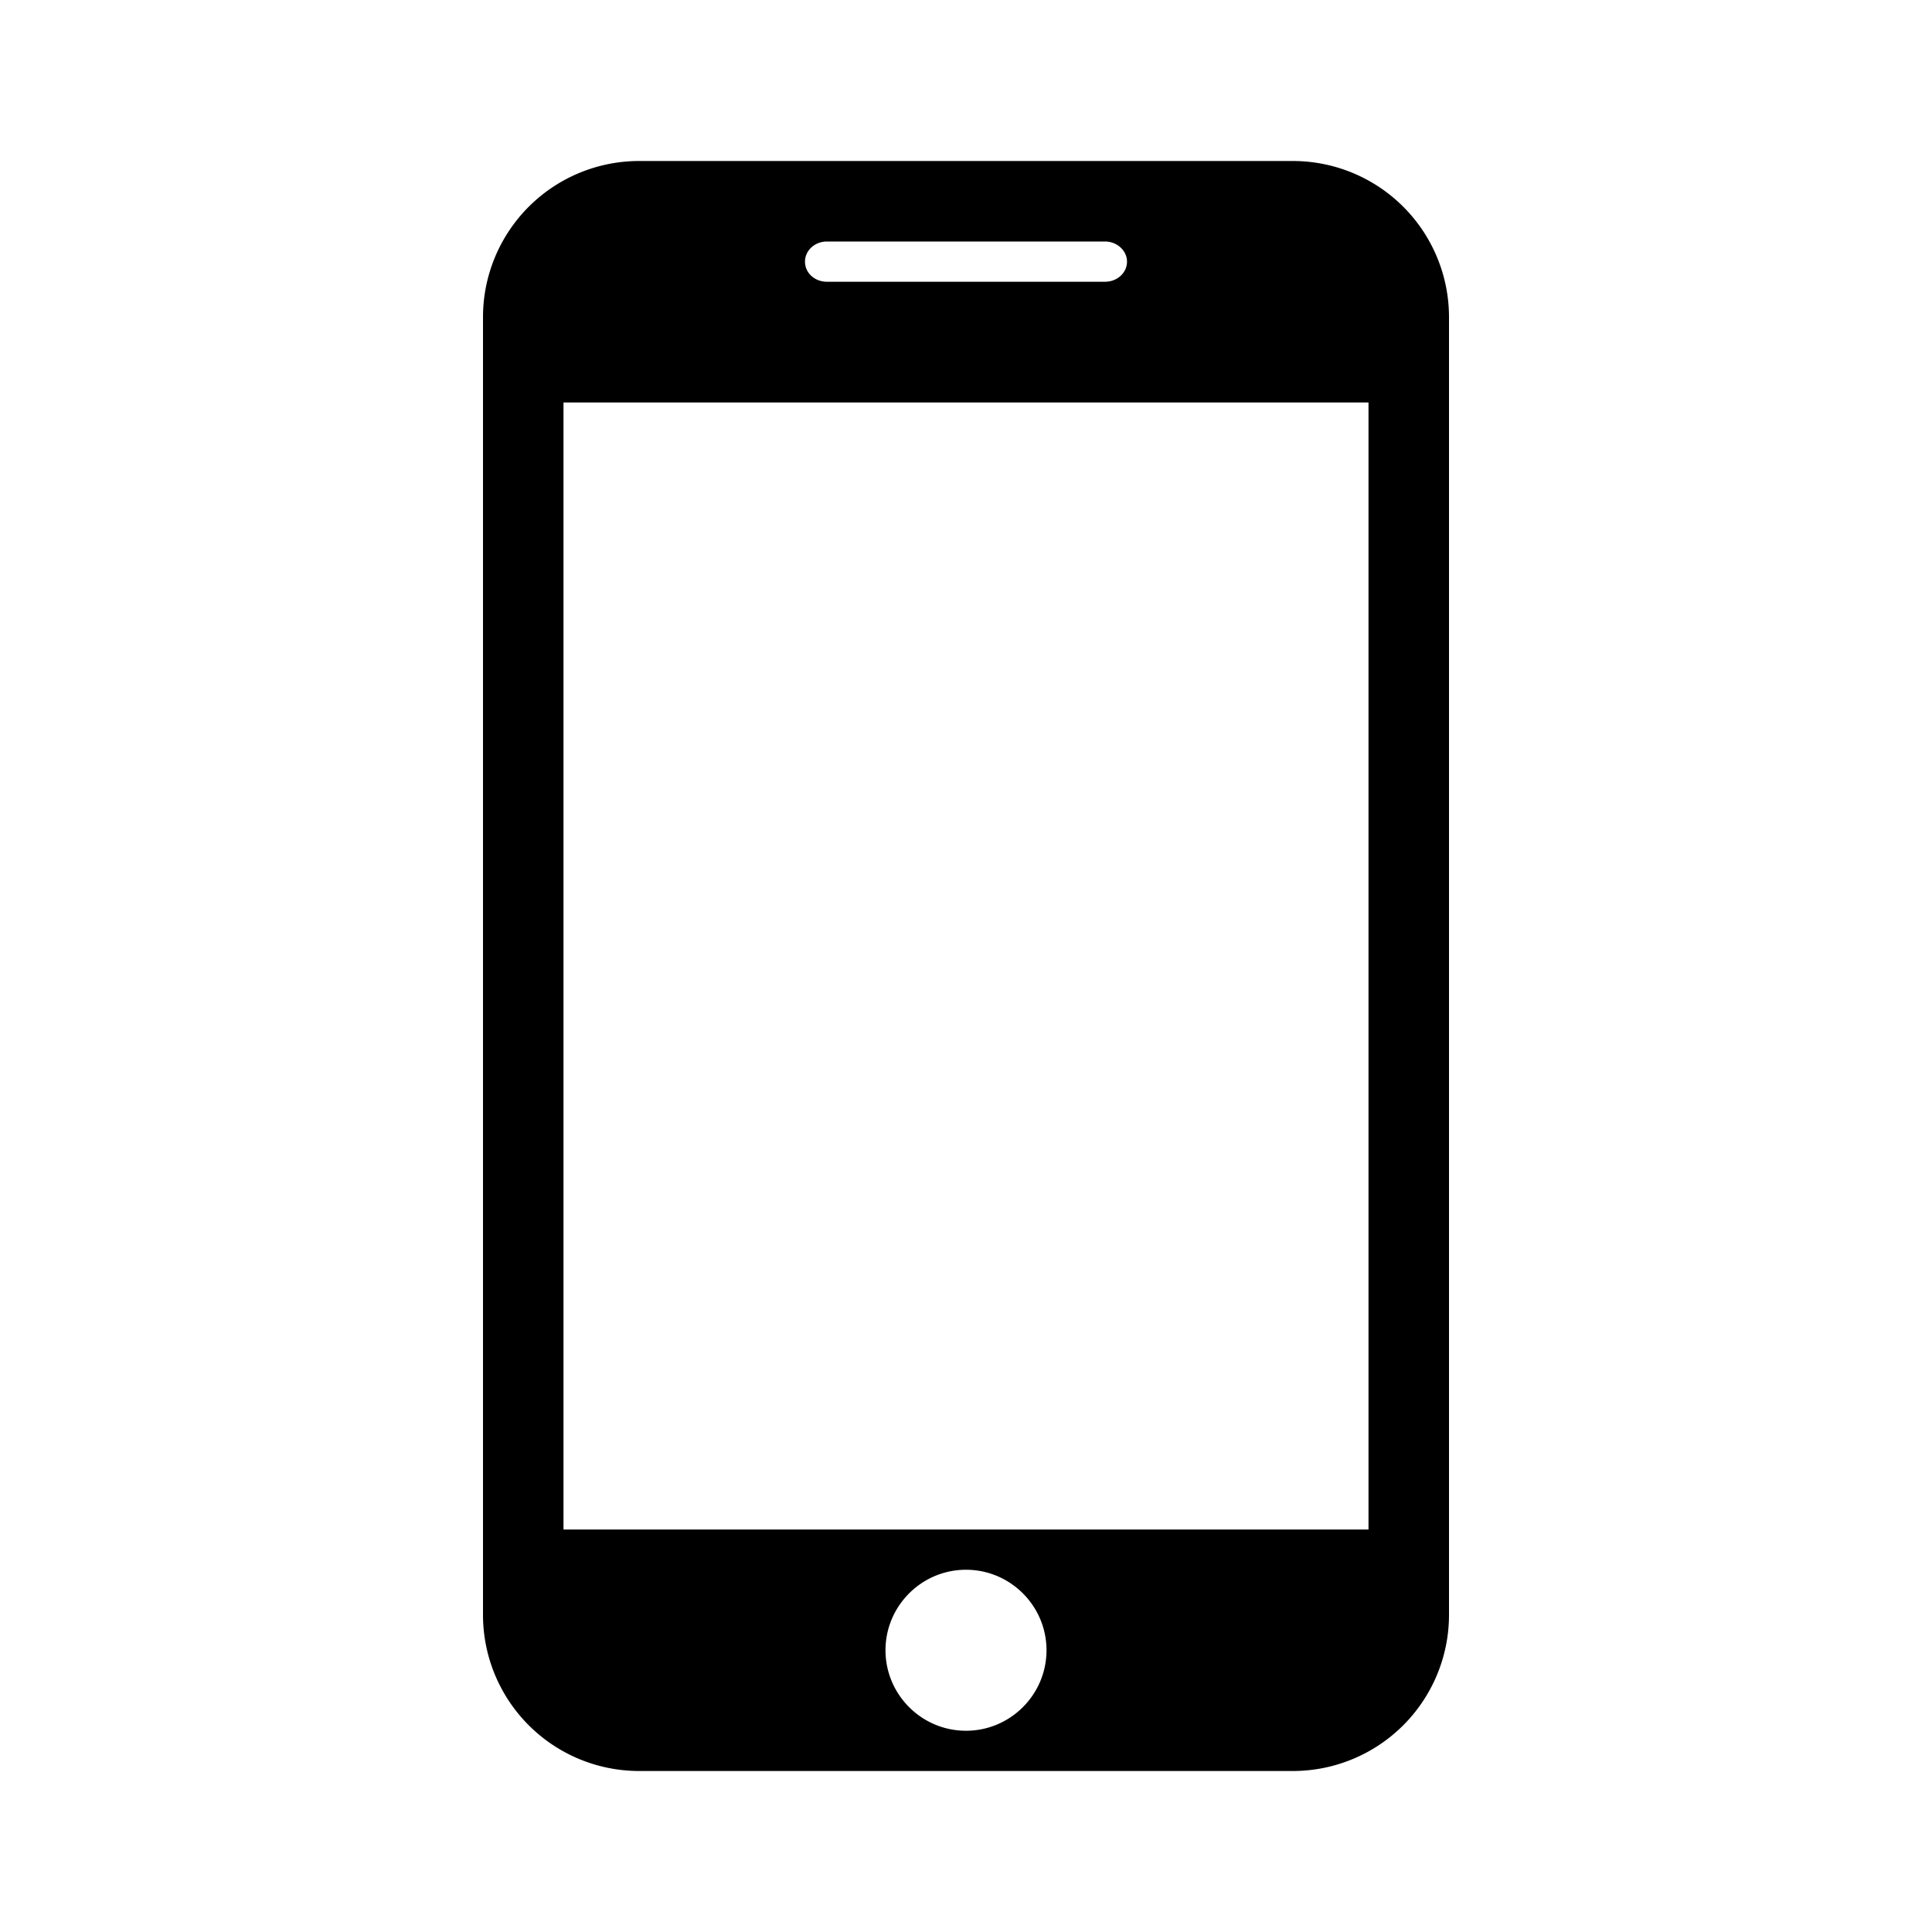 <svg xmlns="http://www.w3.org/2000/svg" width="24" height="24" viewBox="0 0 24 24">
    <path fill="#000" fill-rule="nonzero" d="M7.937 22A1.94 1.94 0 0 1 6 20.065V3.935A1.94 1.94 0 0 1 7.937 2h8.126A1.94 1.94 0 0 1 18 3.935v16.13A1.94 1.94 0 0 1 16.063 22H7.937zm5.79-19h-3.454c-.153 0-.273.113-.273.25 0 .14.12.25.273.25h3.454c.15 0 .273-.11.273-.25 0-.137-.124-.25-.273-.25zM13 20.5c0-.551-.449-1-1-1-.551 0-1 .449-1 1 0 .551.449 1 1 1 .551 0 1-.449 1-1zM7 19h10V5H7v14z"/>
</svg>
